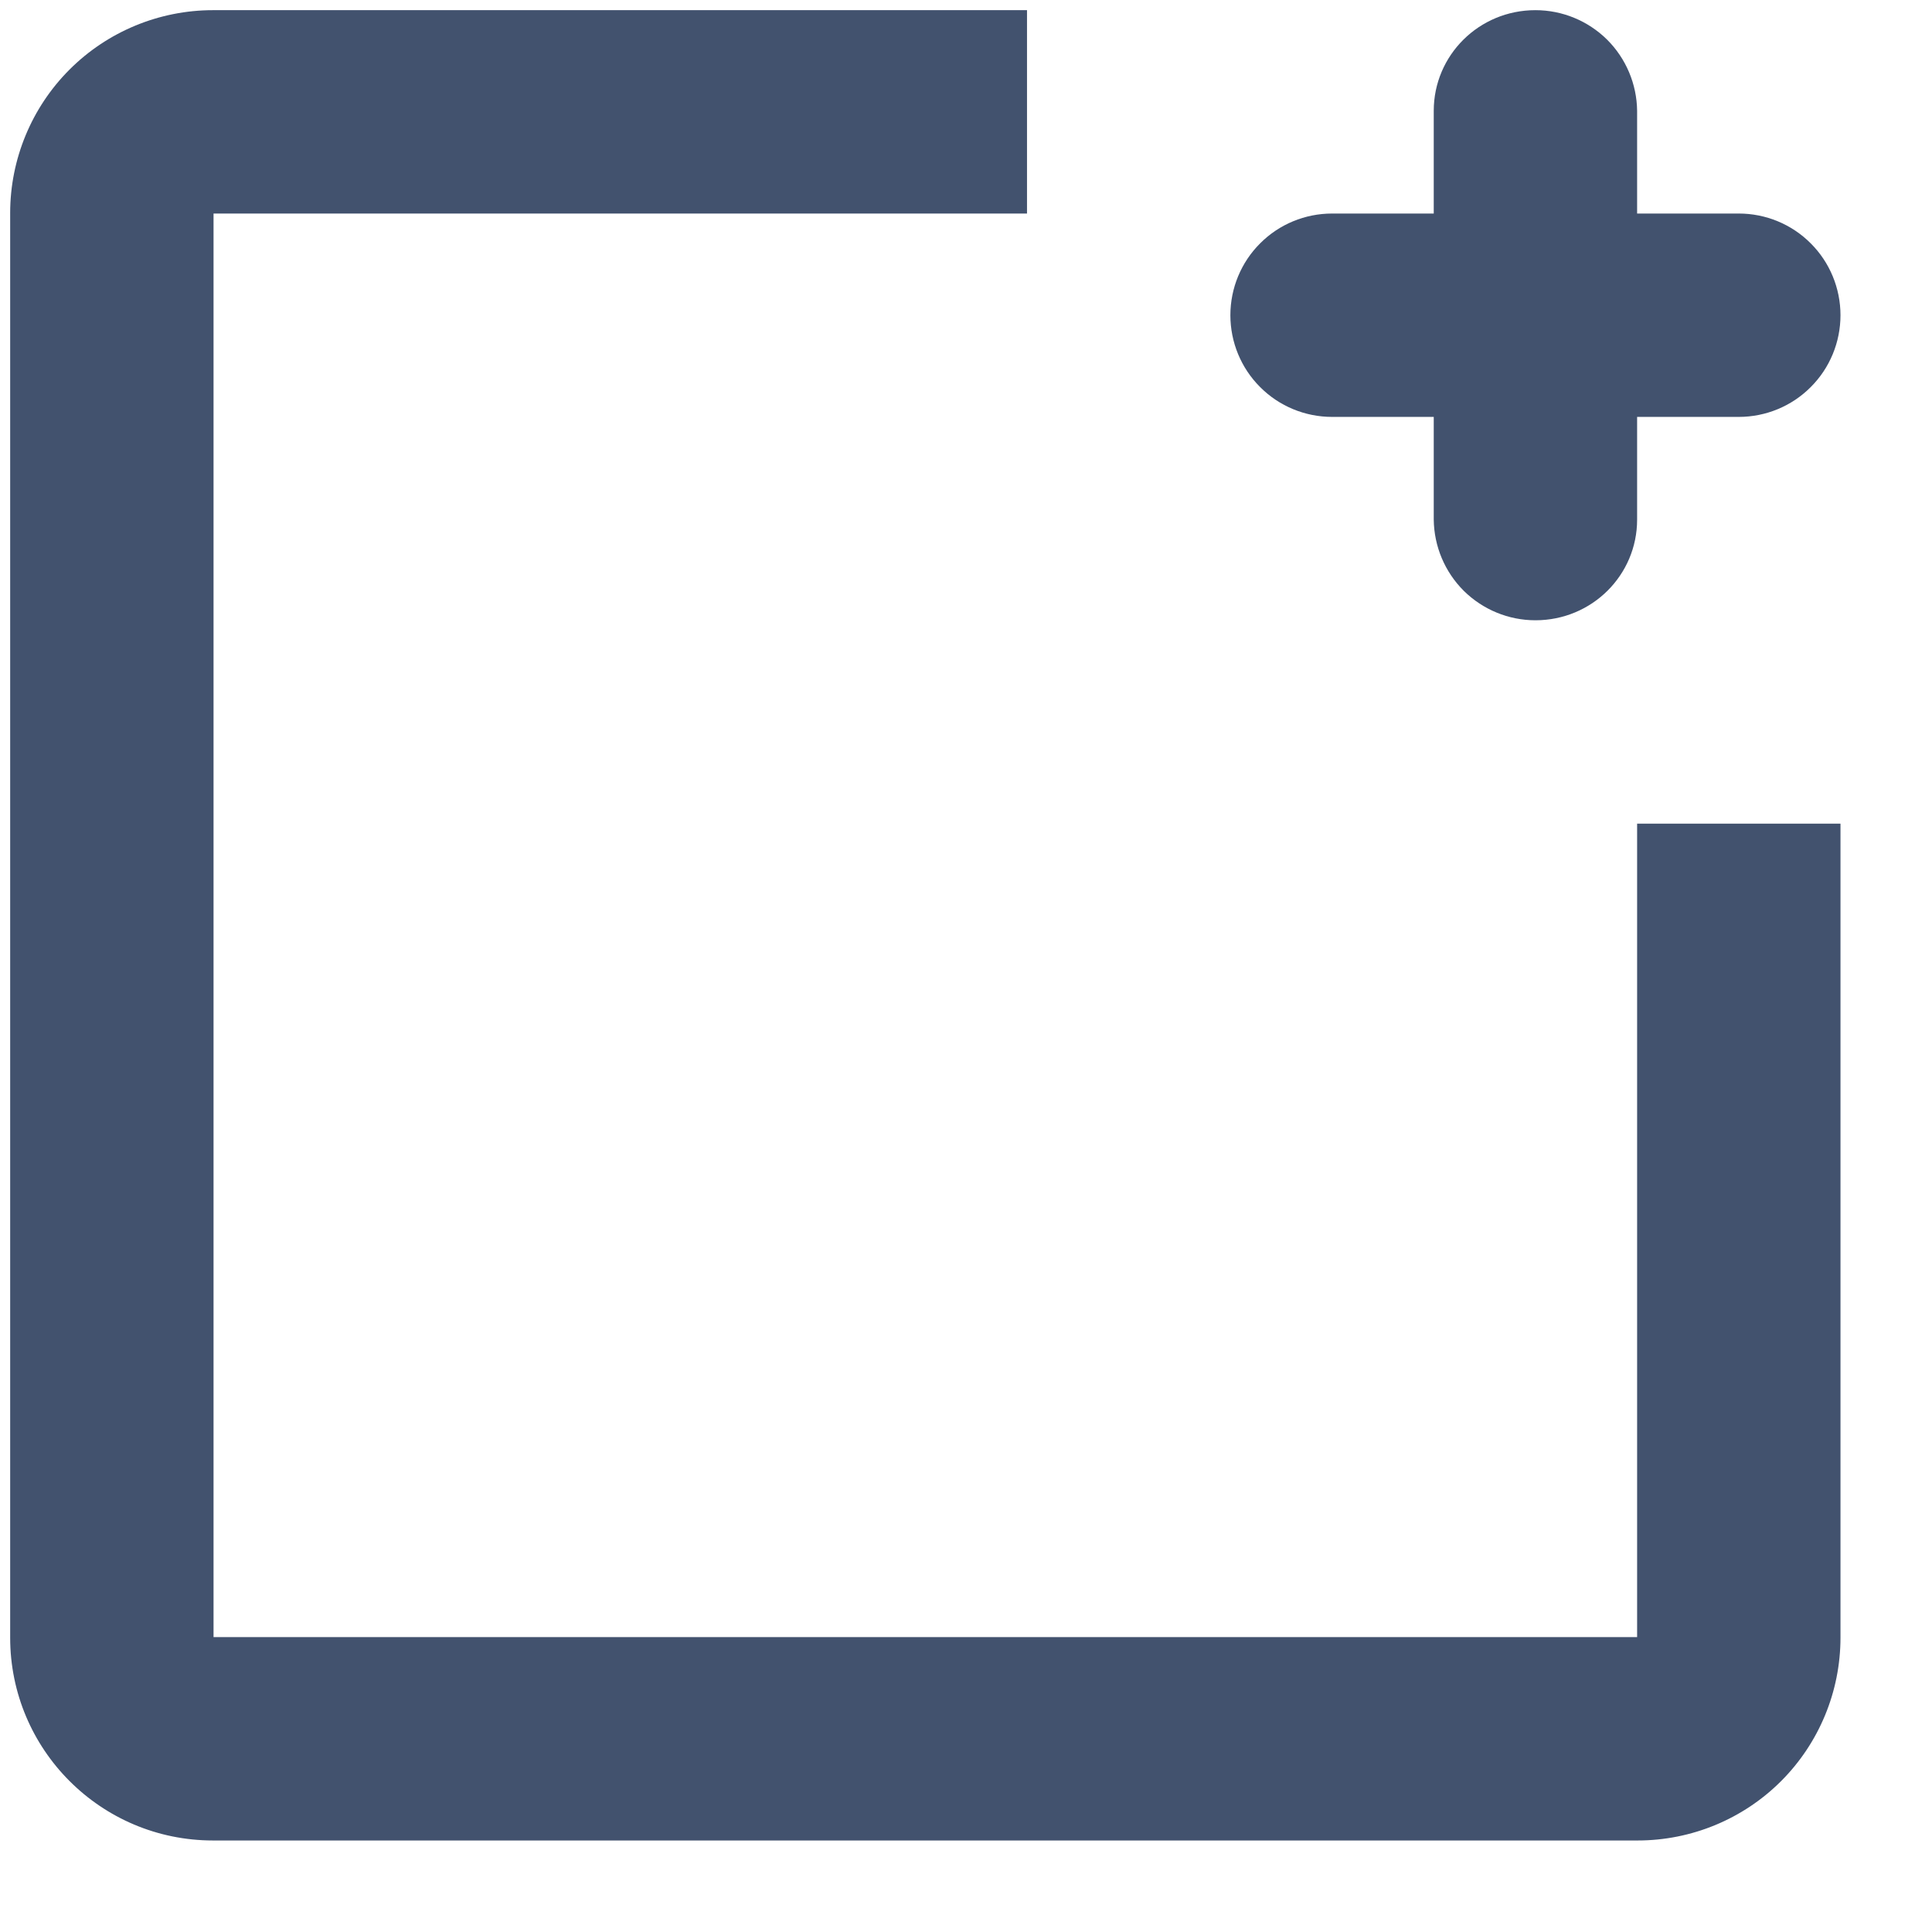 <svg width="19" height="19" viewBox="0 0 19 19" fill="none" xmlns="http://www.w3.org/2000/svg">
<g clip-path="url(#clip0_728_25266)">
<path d="M16.1 2.1V1.09C16.097 0.827 15.991 0.575 15.804 0.389C15.616 0.204 15.364 0.1 15.1 0.1C14.544 0.1 14.1 0.544 14.1 1.09V2.1H13.1C12.835 2.1 12.58 2.205 12.393 2.393C12.205 2.58 12.1 2.835 12.1 3.1C12.1 3.365 12.205 3.62 12.393 3.807C12.58 3.995 12.835 4.1 13.1 4.1H14.1V5.11C14.103 5.373 14.209 5.625 14.396 5.811C14.584 5.996 14.836 6.1 15.1 6.1C15.656 6.1 16.1 5.656 16.1 5.11V4.1H17.1C17.365 4.1 17.62 3.995 17.807 3.807C17.995 3.62 18.1 3.365 18.1 3.1C18.1 2.835 17.995 2.58 17.807 2.393C17.62 2.205 17.365 2.1 17.1 2.1H16.1Z" fill="#42526E"/>
<g clip-path="url(#clip1_728_25266)">
<path d="M13.102 0.1H2.095C1.566 0.1 1.058 0.31 0.684 0.684C0.31 1.058 0.1 1.566 0.1 2.095V16.105C0.1 17.207 0.993 18.1 2.095 18.1H16.105C16.634 18.1 17.142 17.89 17.516 17.516C17.89 17.142 18.1 16.634 18.1 16.105V5.098V8.1H16.1V16.1H2.1V2.1H10.1V0.1H13.102Z" fill="#42526E"/>
</g>
</g>
<defs>
<clipPath id="clip0_728_25266">
<rect width="18.2" height="18.2" fill="white"/>
</clipPath>
<clipPath id="clip1_728_25266">
<rect width="18.2" height="18.2" fill="white"/>
</clipPath>
</defs>
</svg>
